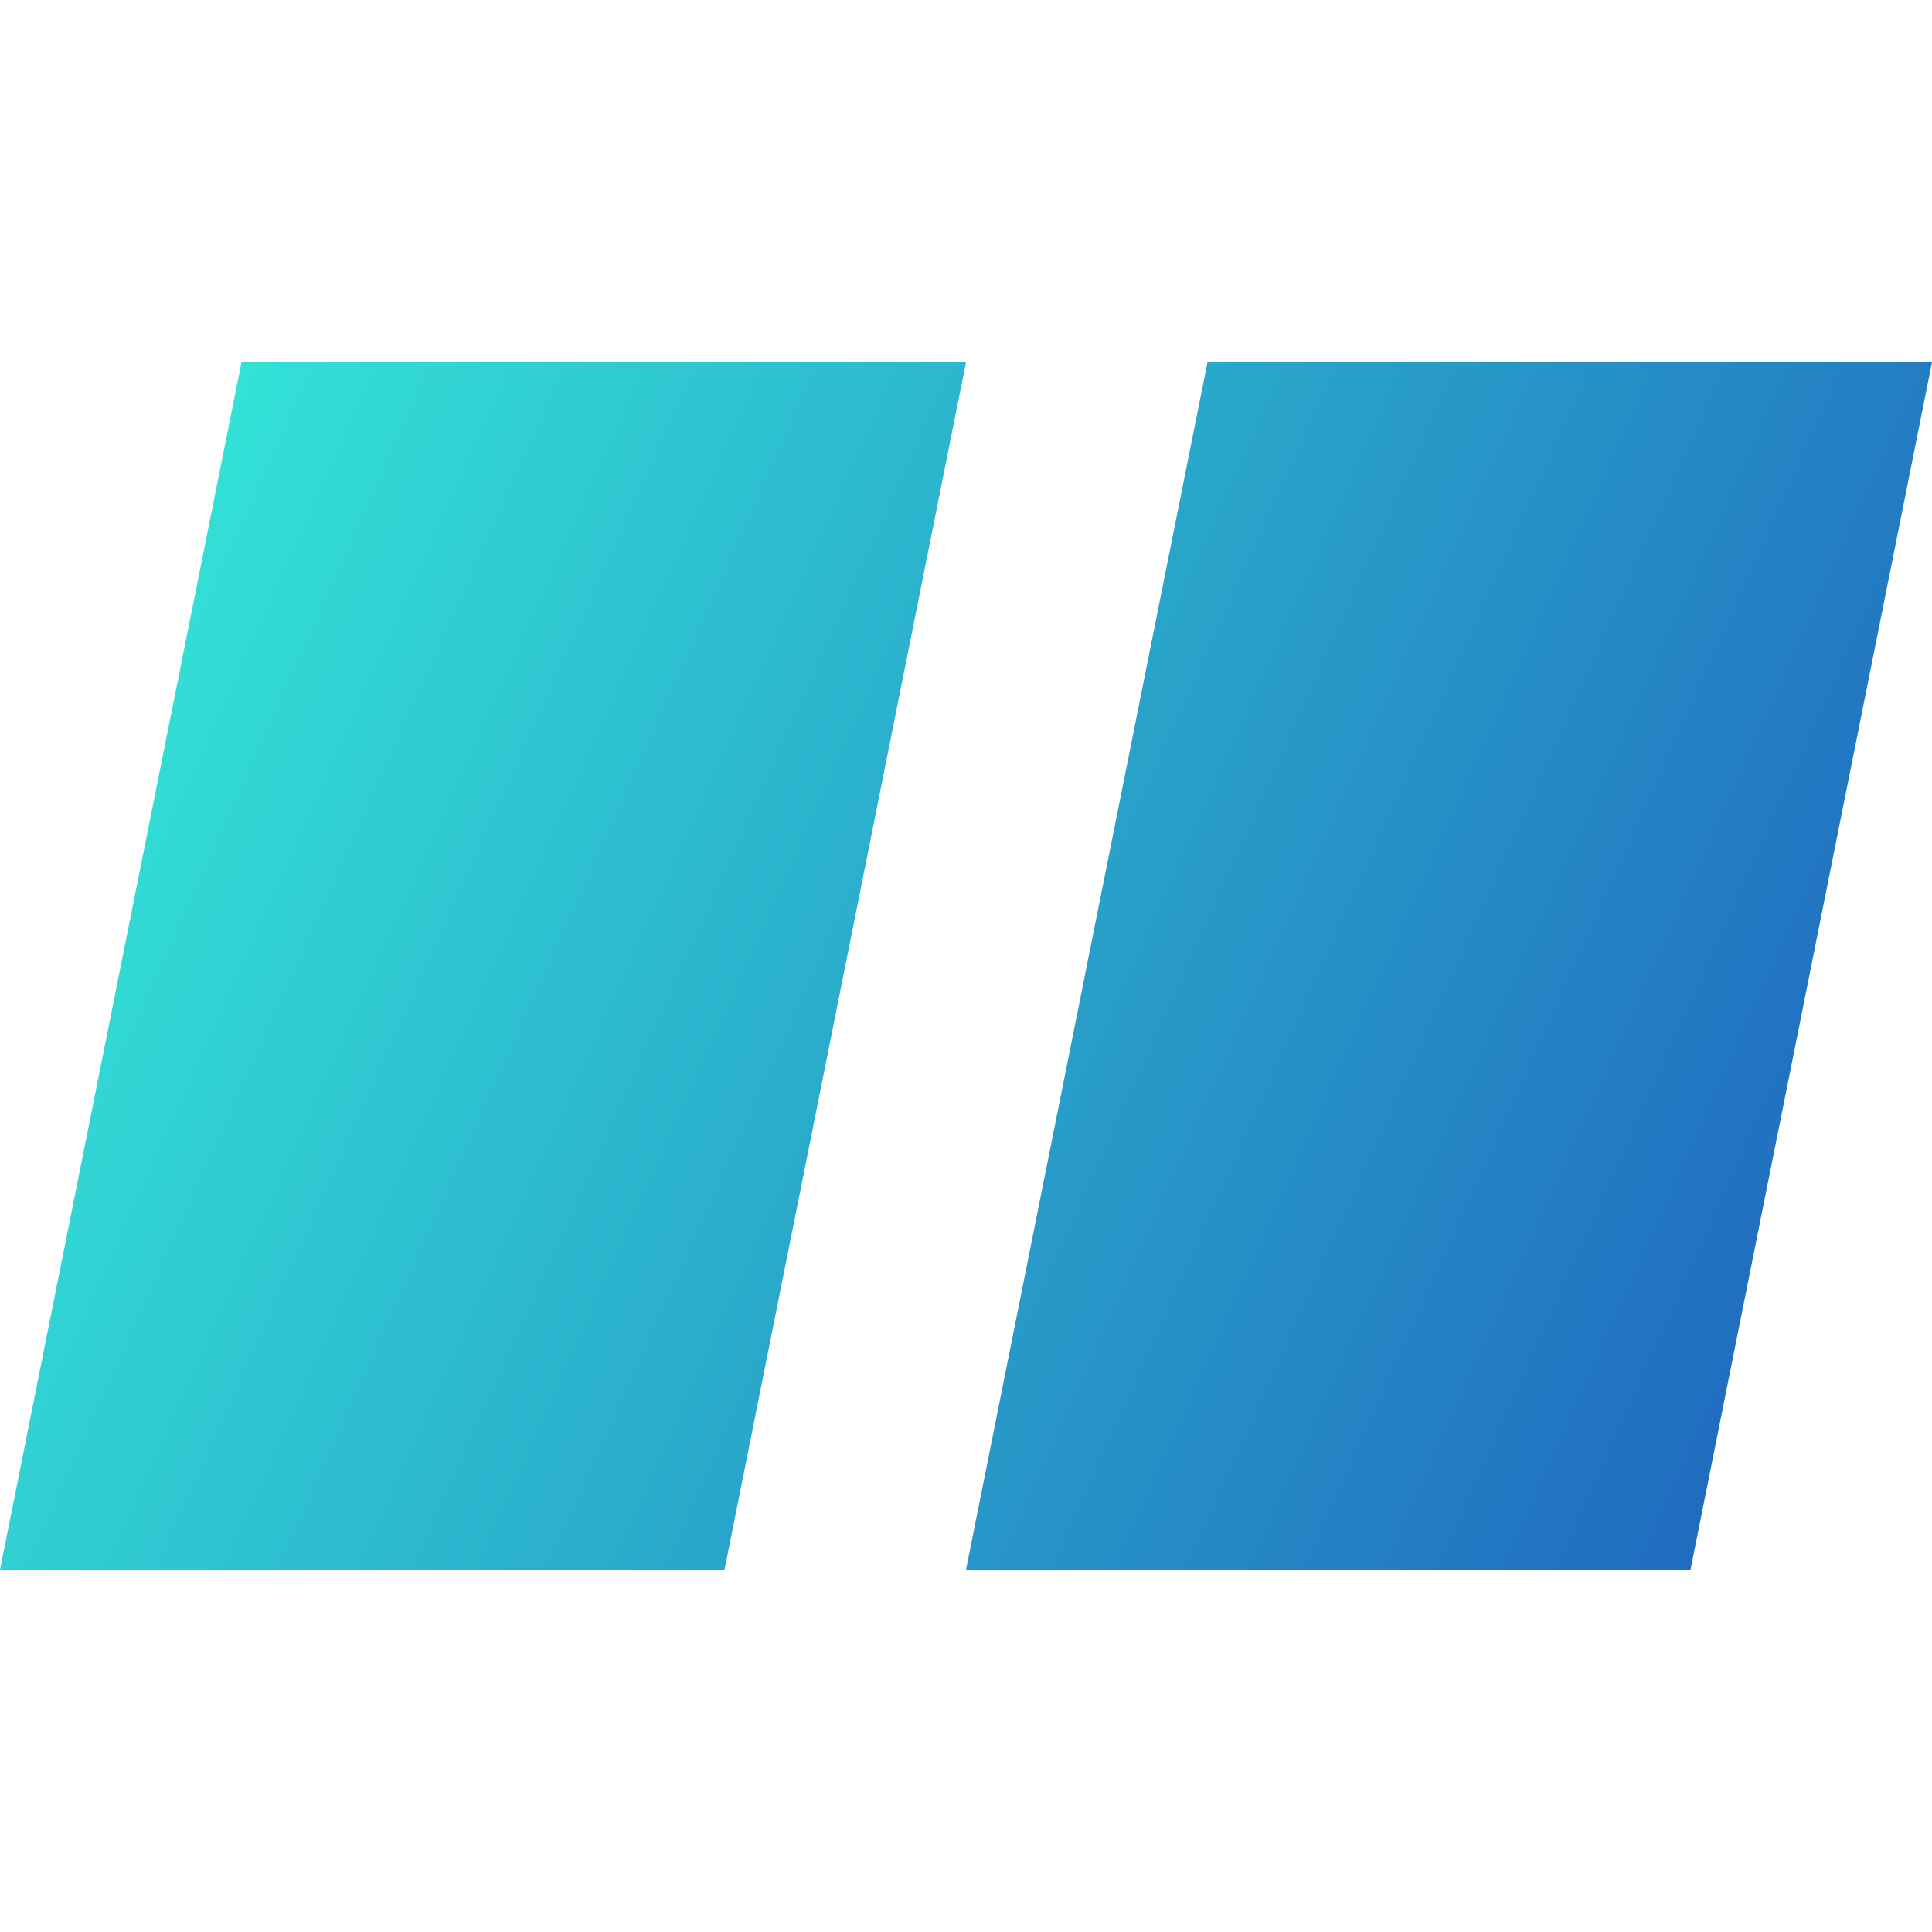 <svg width="32" height="32" viewBox="0 0 32 32" fill="none" xmlns="http://www.w3.org/2000/svg">
<path fill-rule="evenodd" clip-rule="evenodd" d="M16 6H4L0 26H12L16 6ZM32 6H20L16 26H28L32 6Z" fill="url(#paint0_linear_1_3976)"/>
<defs>
<linearGradient id="paint0_linear_1_3976" x1="0" y1="6" x2="38.289" y2="23.161" gradientUnits="userSpaceOnUse">
<stop stop-color="#35F0D9"/>
<stop offset="1" stop-color="#1B4BB9"/>
</linearGradient>
</defs>
</svg>
